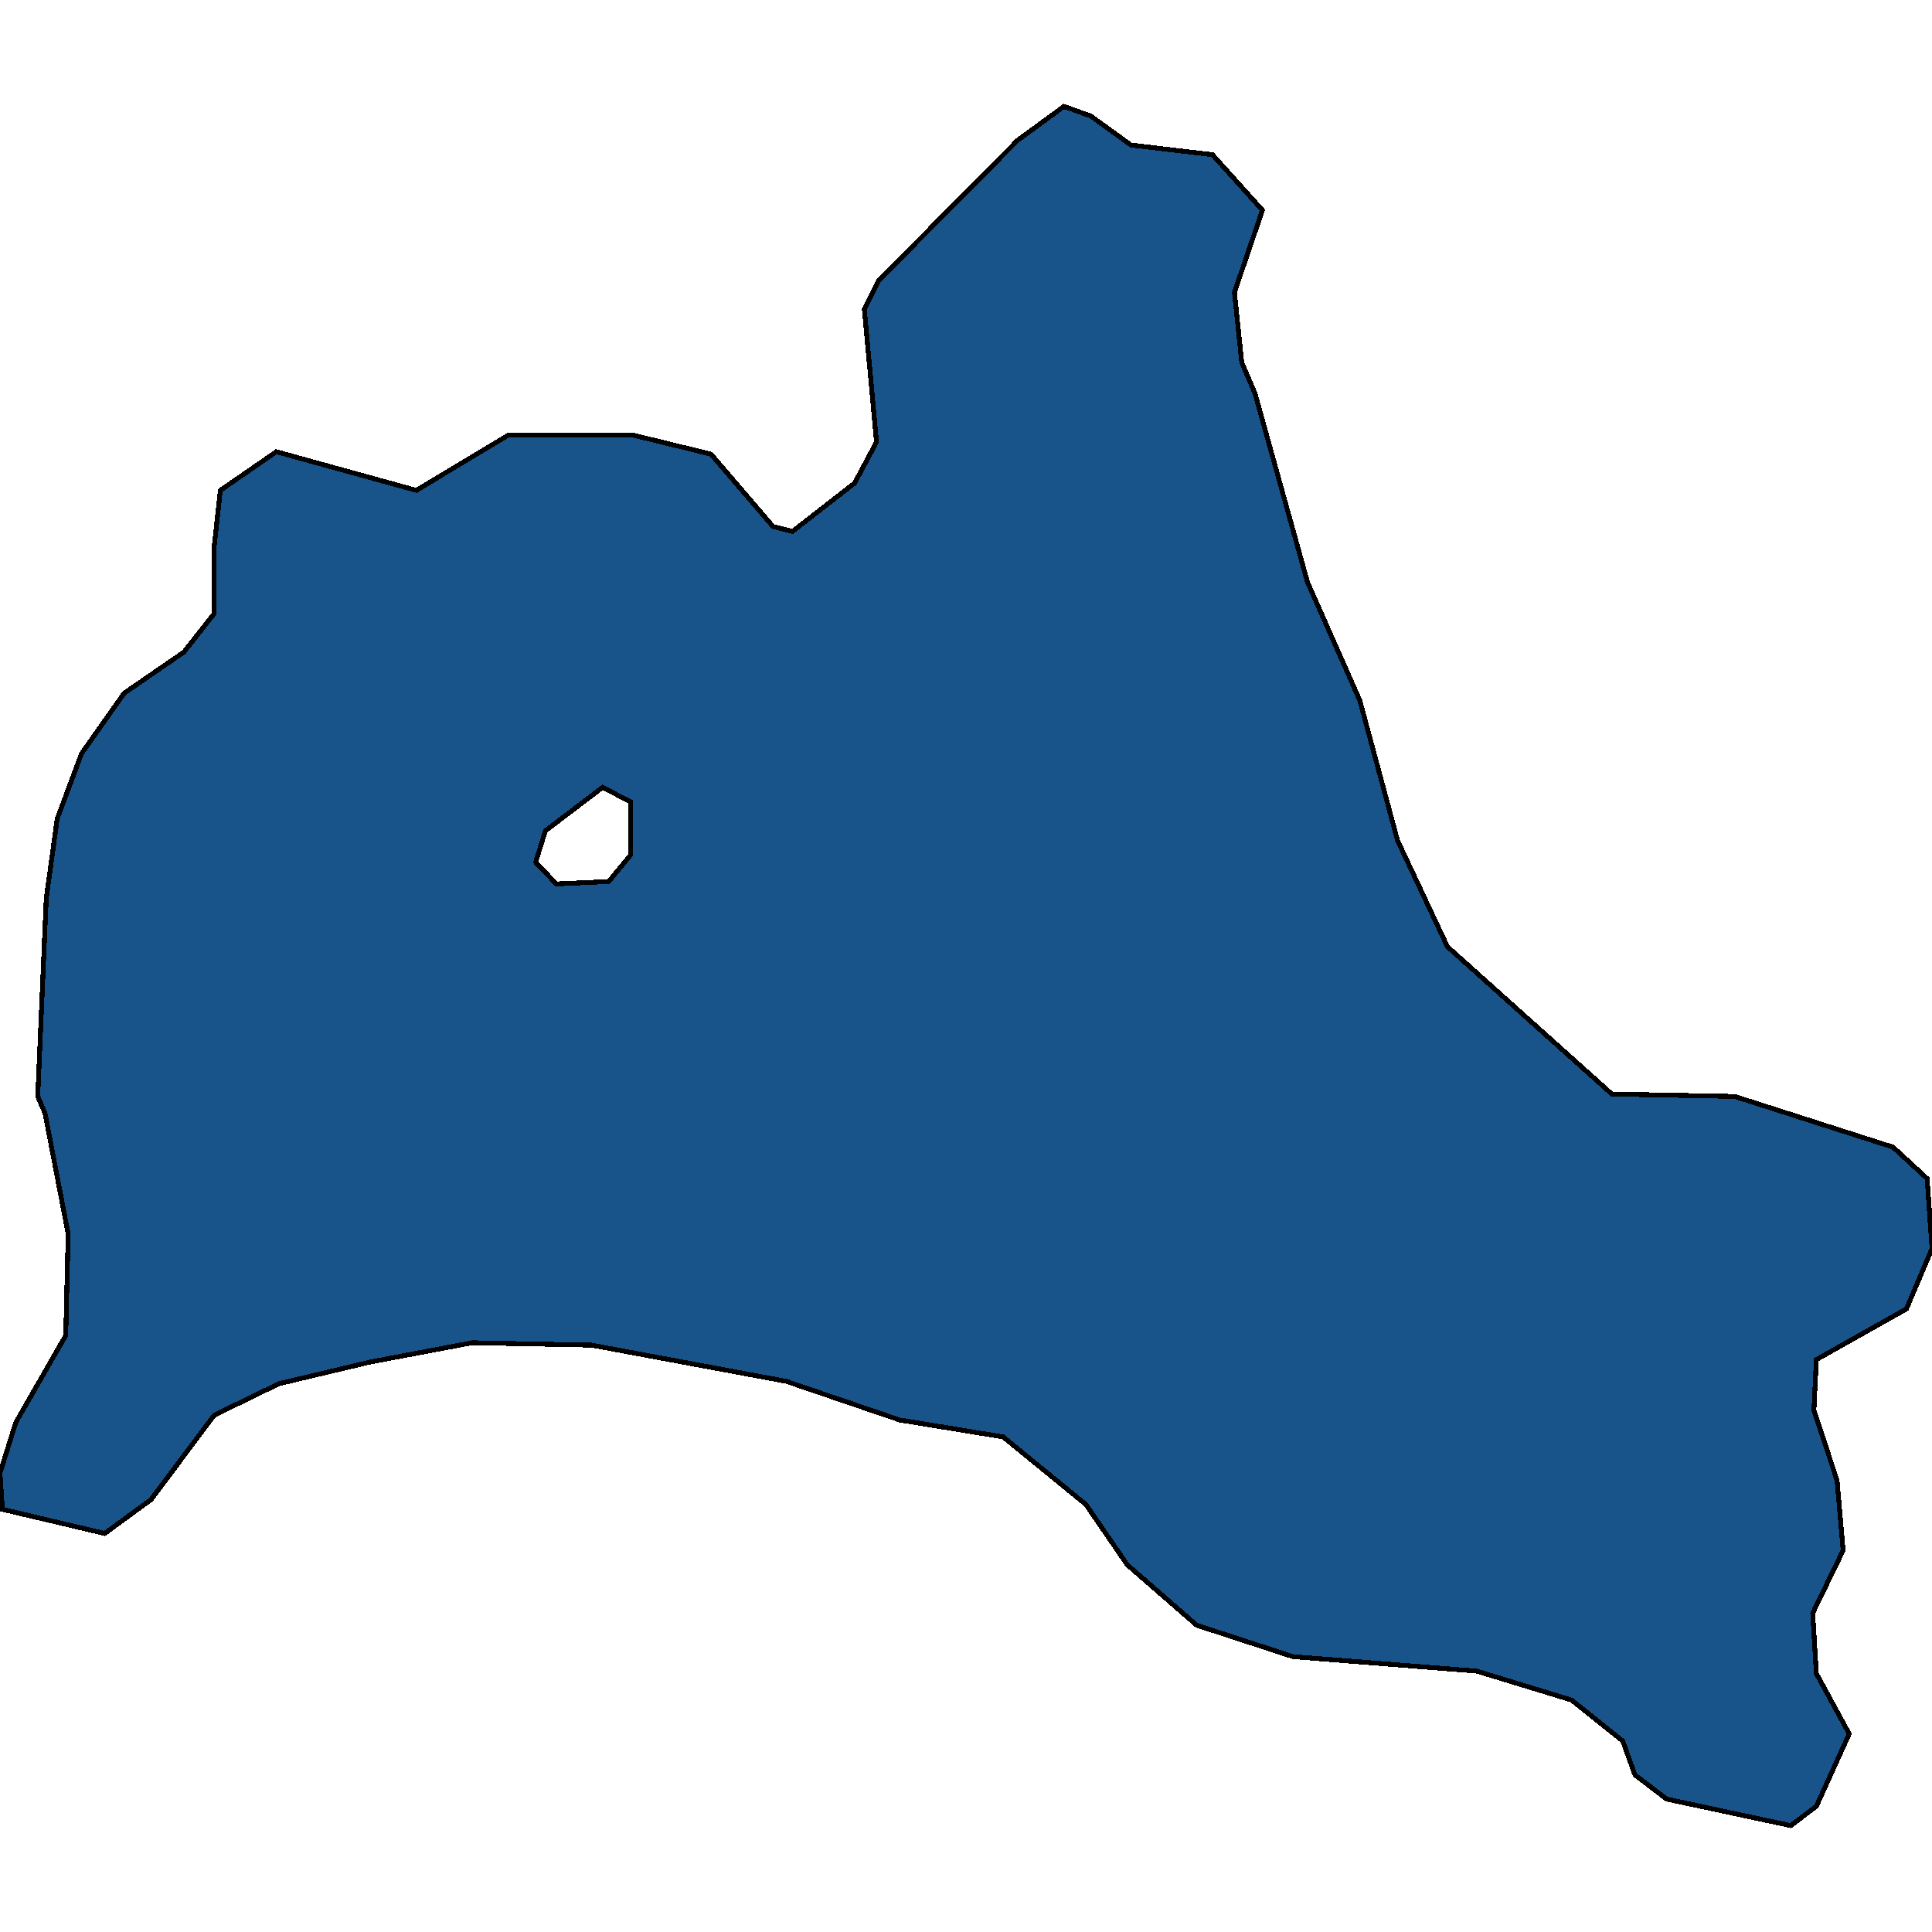 <svg xmlns="http://www.w3.org/2000/svg" width="400" height="400"><path d="M.504 312.49 0 304.99l3.277-10.497 10.334-17.997.504-20.996-4.79-24.996-1.512-3.5 1.765-40.994 2.268-16.498 5.041-13.498 8.822-12.499 12.35-8.499 6.301-7.999V113.02l1.26-11.499 11.595-7.999 28.985 8 19.156-11.5h25.457l16.383 4 12.854 14.999 4.033 1 12.855-10 4.536-8.499-2.52-27.498 3.025-6 28.733-28.998 9.578-7 5.545 2 8.317 6 16.888 2 10.334 11.5-5.797 16.998 1.512 14.5 2.772 6.499 10.838 38.997 10.838 24.497 7.814 28.997 10.334 21.997 34.026 30.496 25.457.5 32.766 10.498 7.058 6.499L400 258.5l-5.293 12.498-18.652 10.498-.504 10.498 4.79 14.497 1.26 14.497-6.302 12.997.756 12.497 6.806 12.498-6.806 14.996-5.293 3.999-25.708-5.499-6.554-4.998-2.52-6.999-10.586-8.498-19.66-5.998-38.06-3-19.91-6.498-14.368-12.498-8.57-12.497-17.139-13.997-21.424-3.5-23.44-7.998-40.328-7.498-24.7-.5-21.172 3.999-18.904 4.5-13.359 6.498-13.106 17.496-9.578 6.999Zm114.682-129.478 10.838-.5 4.537-5.5v-10.998l-5.797-3-11.847 9-2.016 6.498Z" style="stroke:#000;fill:#18548a;shape-rendering:crispEdges;stroke-width:1px"/></svg>